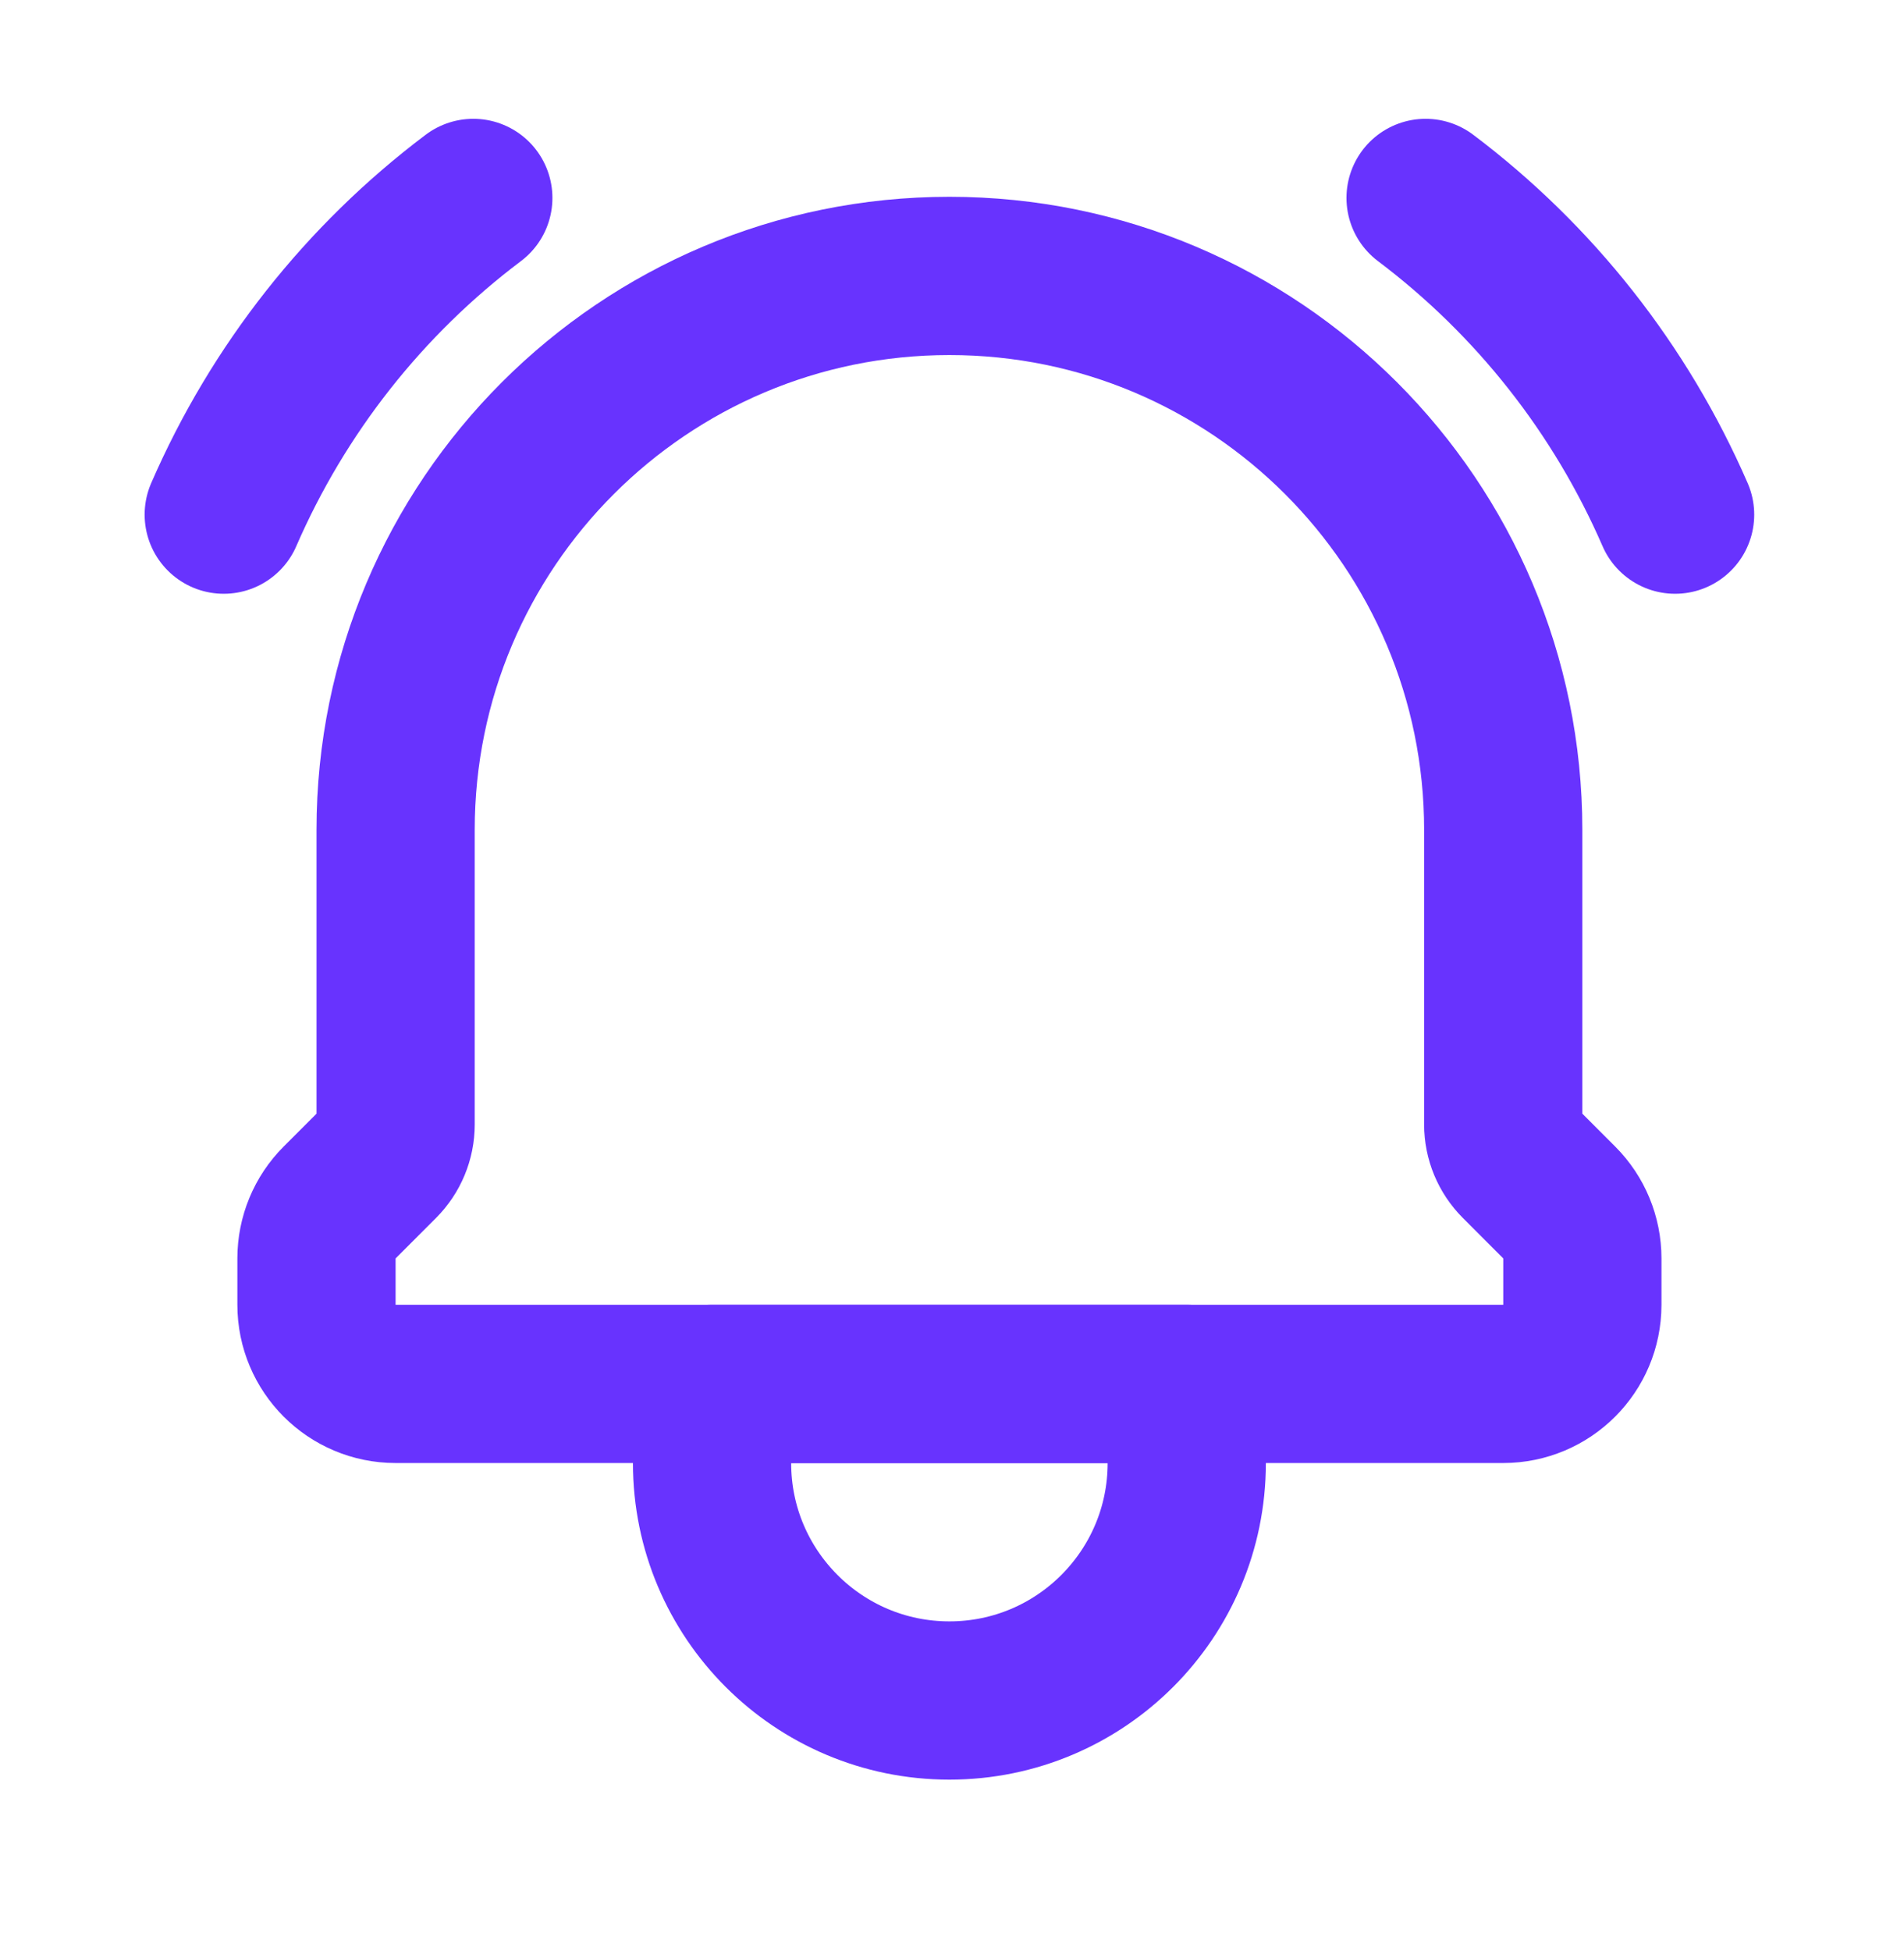 <?xml version="1.0" encoding="UTF-8"?> <svg xmlns="http://www.w3.org/2000/svg" width="41" height="42" viewBox="0 0 41 42" fill="none"> <path d="M25.555 29.793H15.333V31.497C15.333 34.319 17.622 36.608 20.444 36.608C23.267 36.608 25.555 34.319 25.555 31.497V29.793Z" stroke="#6833FE" stroke-width="3.407" stroke-linecap="round" stroke-linejoin="round"></path> <path d="M8.519 29.792H32.37C33.311 29.792 34.074 29.029 34.074 28.089V27.091C34.074 26.639 33.895 26.205 33.575 25.886L32.705 25.015C32.491 24.801 32.37 24.511 32.37 24.208V17.866C32.37 11.28 27.031 5.94 20.445 5.94C13.858 5.94 8.519 11.28 8.519 17.866V24.208C8.519 24.511 8.398 24.802 8.184 25.016L7.314 25.886C6.994 26.205 6.815 26.639 6.815 27.091V28.089C6.815 29.029 7.578 29.792 8.519 29.792Z" stroke="#6833FE" stroke-width="3.407" stroke-linecap="round" stroke-linejoin="round"></path> <path d="M30.698 4.261C33.047 6.031 34.898 8.38 36.071 11.079" stroke="#6833FE" stroke-width="3.407" stroke-linecap="round" stroke-linejoin="round"></path> <path d="M10.192 4.261C7.842 6.031 5.991 8.38 4.818 11.079" stroke="#6833FE" stroke-width="3.407" stroke-linecap="round" stroke-linejoin="round"></path> </svg> 